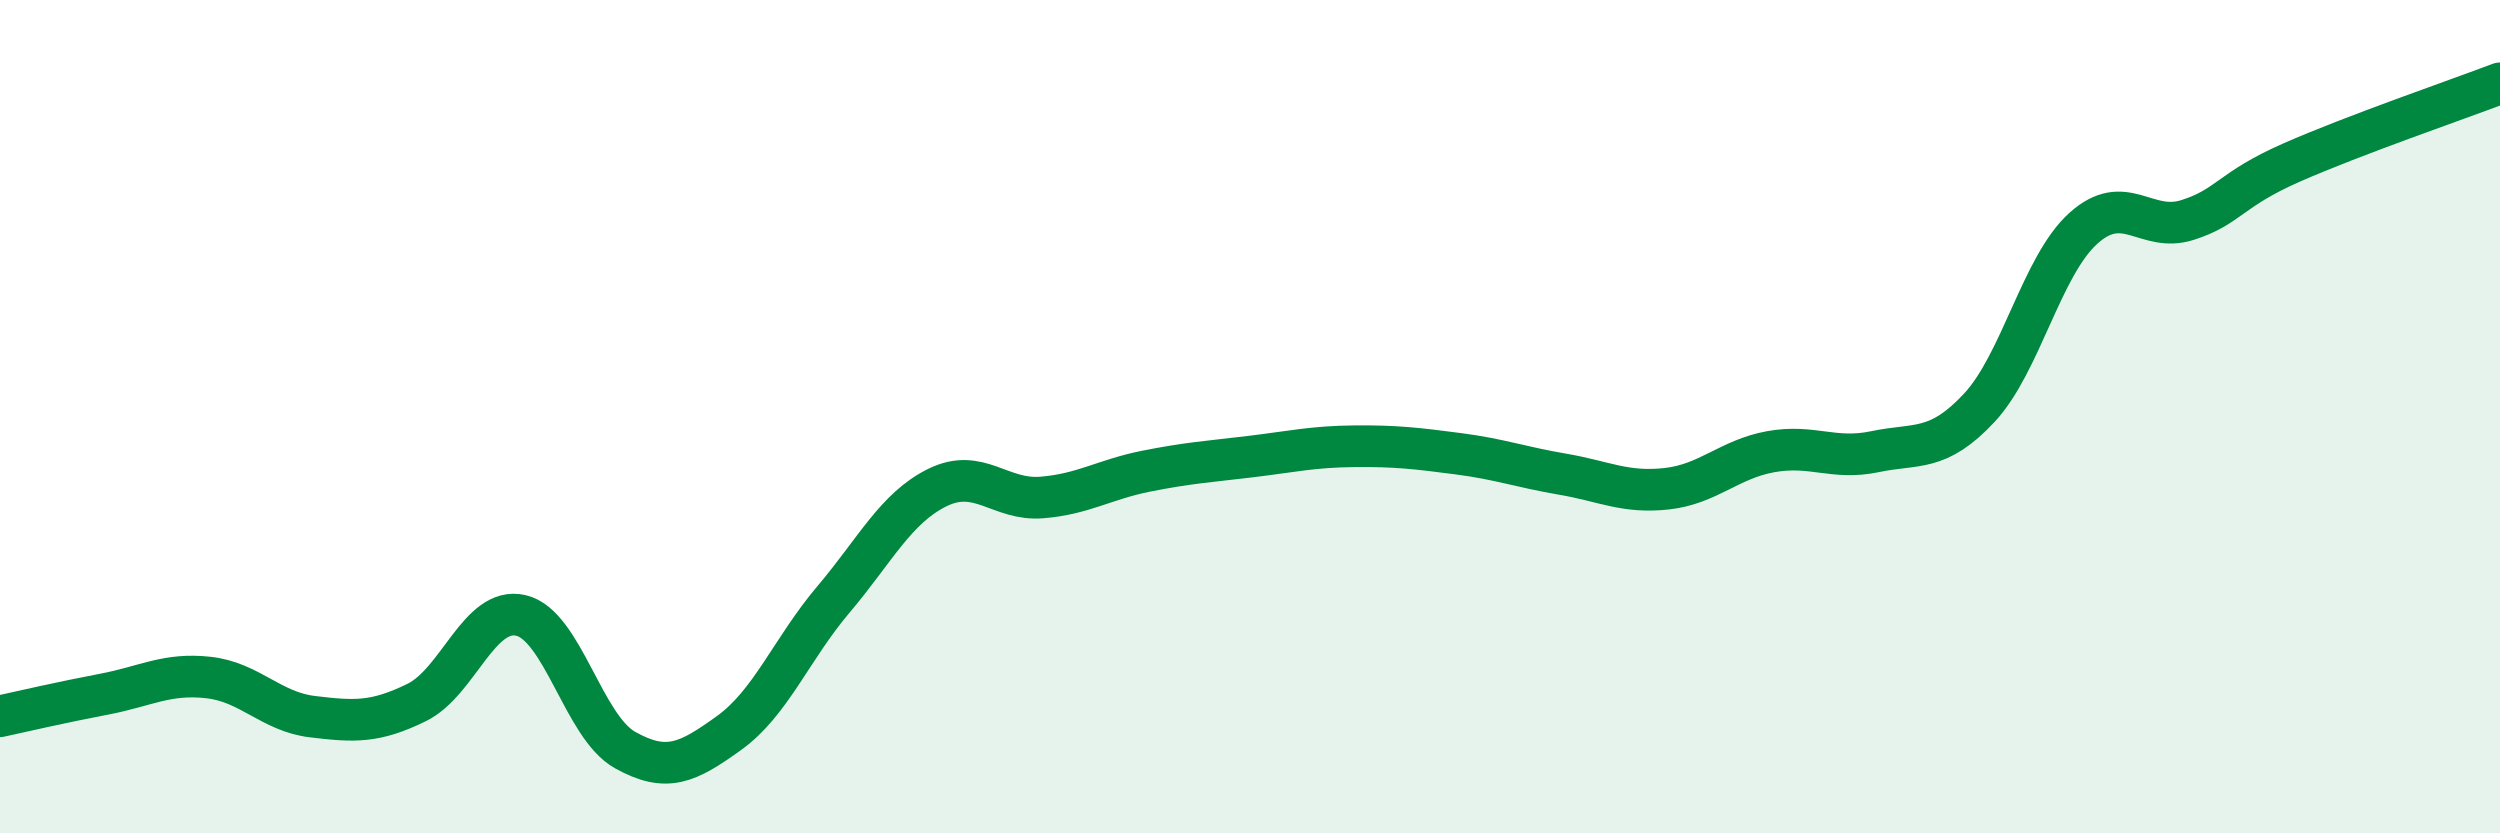 
    <svg width="60" height="20" viewBox="0 0 60 20" xmlns="http://www.w3.org/2000/svg">
      <path
        d="M 0,17.19 C 0.5,17.08 1.5,16.85 2.5,16.66 C 3.5,16.47 4,16.15 5,16.26 C 6,16.37 6.5,17.08 7.5,17.2 C 8.5,17.32 9,17.35 10,16.86 C 11,16.37 11.5,14.54 12.5,14.77 C 13.5,15 14,17.44 15,18 C 16,18.56 16.5,18.31 17.5,17.59 C 18.5,16.87 19,15.57 20,14.39 C 21,13.21 21.5,12.19 22.5,11.7 C 23.5,11.21 24,12.02 25,11.94 C 26,11.86 26.5,11.51 27.5,11.31 C 28.5,11.11 29,11.08 30,10.96 C 31,10.84 31.5,10.72 32.5,10.71 C 33.5,10.7 34,10.76 35,10.89 C 36,11.02 36.5,11.21 37.5,11.38 C 38.5,11.55 39,11.84 40,11.73 C 41,11.62 41.5,11.02 42.5,10.84 C 43.5,10.66 44,11.05 45,10.84 C 46,10.63 46.5,10.86 47.5,9.79 C 48.5,8.72 49,6.38 50,5.48 C 51,4.58 51.5,5.6 52.5,5.28 C 53.5,4.96 53.5,4.56 55,3.9 C 56.5,3.24 59,2.38 60,2L60 20L0 20Z"
        fill="#008740"
        opacity="0.1"
        stroke-linecap="round"
        stroke-linejoin="round"
      />
      <path
        d="M 0,17.19 C 0.5,17.08 1.5,16.85 2.5,16.66 C 3.5,16.47 4,16.15 5,16.26 C 6,16.37 6.5,17.08 7.5,17.2 C 8.5,17.32 9,17.35 10,16.86 C 11,16.37 11.5,14.54 12.5,14.77 C 13.5,15 14,17.44 15,18 C 16,18.56 16.5,18.31 17.5,17.59 C 18.5,16.87 19,15.57 20,14.39 C 21,13.21 21.5,12.19 22.5,11.7 C 23.5,11.21 24,12.02 25,11.94 C 26,11.86 26.5,11.51 27.5,11.31 C 28.5,11.11 29,11.08 30,10.96 C 31,10.84 31.5,10.72 32.5,10.71 C 33.5,10.7 34,10.76 35,10.89 C 36,11.02 36.5,11.21 37.5,11.38 C 38.5,11.55 39,11.84 40,11.73 C 41,11.62 41.5,11.02 42.5,10.84 C 43.5,10.66 44,11.05 45,10.84 C 46,10.63 46.5,10.86 47.5,9.79 C 48.5,8.72 49,6.38 50,5.48 C 51,4.58 51.5,5.6 52.5,5.28 C 53.5,4.96 53.5,4.56 55,3.9 C 56.5,3.24 59,2.38 60,2"
        stroke="#008740"
        stroke-width="1"
        fill="none"
        stroke-linecap="round"
        stroke-linejoin="round"
      />
    </svg>
  